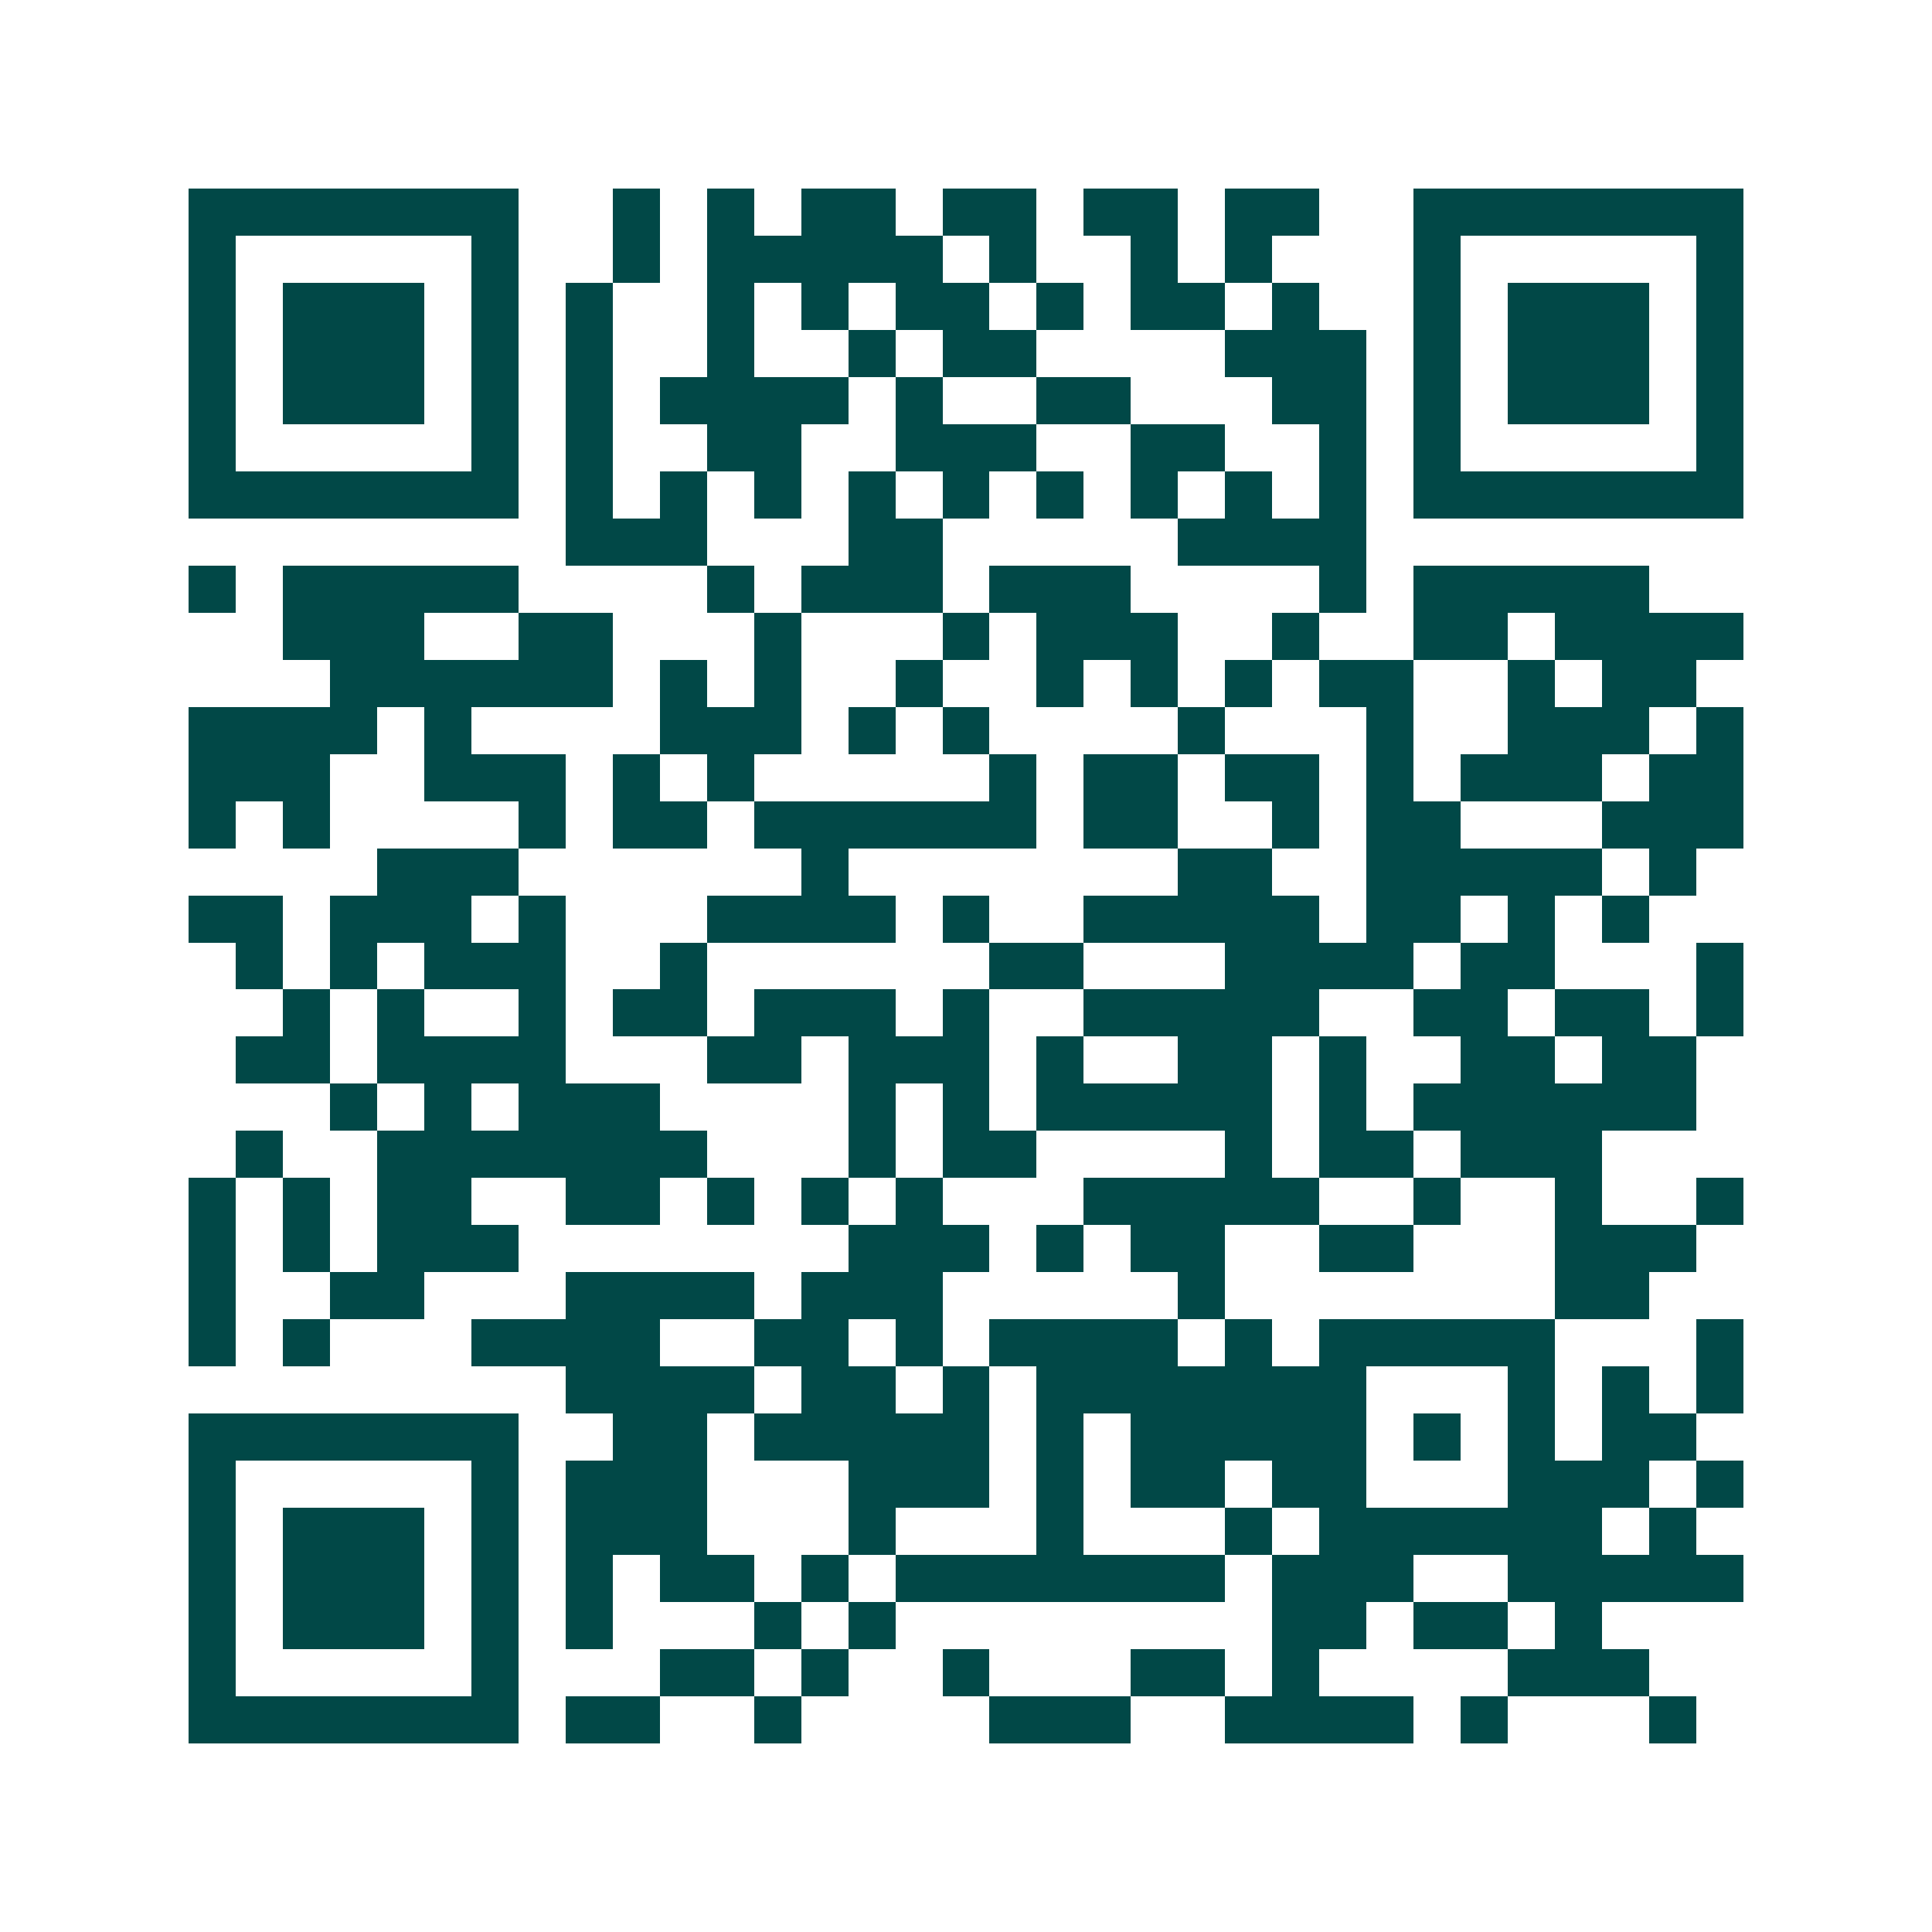 <svg xmlns="http://www.w3.org/2000/svg" width="200" height="200" viewBox="0 0 41 41" shape-rendering="crispEdges"><path fill="#ffffff" d="M0 0h41v41H0z"/><path stroke="#014847" d="M4 4.5h7m2 0h1m1 0h1m1 0h2m1 0h2m1 0h2m1 0h2m2 0h7M4 5.5h1m5 0h1m2 0h1m1 0h5m1 0h1m2 0h1m1 0h1m3 0h1m5 0h1M4 6.5h1m1 0h3m1 0h1m1 0h1m2 0h1m1 0h1m1 0h2m1 0h1m1 0h2m1 0h1m2 0h1m1 0h3m1 0h1M4 7.5h1m1 0h3m1 0h1m1 0h1m2 0h1m2 0h1m1 0h2m4 0h3m1 0h1m1 0h3m1 0h1M4 8.5h1m1 0h3m1 0h1m1 0h1m1 0h4m1 0h1m2 0h2m3 0h2m1 0h1m1 0h3m1 0h1M4 9.5h1m5 0h1m1 0h1m2 0h2m2 0h3m2 0h2m2 0h1m1 0h1m5 0h1M4 10.5h7m1 0h1m1 0h1m1 0h1m1 0h1m1 0h1m1 0h1m1 0h1m1 0h1m1 0h1m1 0h7M12 11.5h3m3 0h2m5 0h4M4 12.5h1m1 0h5m4 0h1m1 0h3m1 0h3m4 0h1m1 0h5M6 13.5h3m2 0h2m3 0h1m3 0h1m1 0h3m2 0h1m2 0h2m1 0h4M7 14.5h6m1 0h1m1 0h1m2 0h1m2 0h1m1 0h1m1 0h1m1 0h2m2 0h1m1 0h2M4 15.5h4m1 0h1m4 0h3m1 0h1m1 0h1m4 0h1m3 0h1m2 0h3m1 0h1M4 16.5h3m2 0h3m1 0h1m1 0h1m5 0h1m1 0h2m1 0h2m1 0h1m1 0h3m1 0h2M4 17.5h1m1 0h1m4 0h1m1 0h2m1 0h6m1 0h2m2 0h1m1 0h2m3 0h3M8 18.5h3m6 0h1m7 0h2m2 0h5m1 0h1M4 19.5h2m1 0h3m1 0h1m3 0h4m1 0h1m2 0h5m1 0h2m1 0h1m1 0h1M5 20.5h1m1 0h1m1 0h3m2 0h1m6 0h2m3 0h4m1 0h2m3 0h1M6 21.5h1m1 0h1m2 0h1m1 0h2m1 0h3m1 0h1m2 0h5m2 0h2m1 0h2m1 0h1M5 22.5h2m1 0h4m3 0h2m1 0h3m1 0h1m2 0h2m1 0h1m2 0h2m1 0h2M7 23.5h1m1 0h1m1 0h3m4 0h1m1 0h1m1 0h5m1 0h1m1 0h6M5 24.5h1m2 0h7m3 0h1m1 0h2m4 0h1m1 0h2m1 0h3M4 25.5h1m1 0h1m1 0h2m2 0h2m1 0h1m1 0h1m1 0h1m3 0h5m2 0h1m2 0h1m2 0h1M4 26.5h1m1 0h1m1 0h3m7 0h3m1 0h1m1 0h2m2 0h2m3 0h3M4 27.5h1m2 0h2m3 0h4m1 0h3m5 0h1m7 0h2M4 28.5h1m1 0h1m3 0h4m2 0h2m1 0h1m1 0h4m1 0h1m1 0h5m3 0h1M12 29.5h4m1 0h2m1 0h1m1 0h7m3 0h1m1 0h1m1 0h1M4 30.5h7m2 0h2m1 0h5m1 0h1m1 0h5m1 0h1m1 0h1m1 0h2M4 31.5h1m5 0h1m1 0h3m3 0h3m1 0h1m1 0h2m1 0h2m3 0h3m1 0h1M4 32.5h1m1 0h3m1 0h1m1 0h3m3 0h1m3 0h1m3 0h1m1 0h6m1 0h1M4 33.5h1m1 0h3m1 0h1m1 0h1m1 0h2m1 0h1m1 0h7m1 0h3m2 0h5M4 34.5h1m1 0h3m1 0h1m1 0h1m3 0h1m1 0h1m8 0h2m1 0h2m1 0h1M4 35.5h1m5 0h1m3 0h2m1 0h1m2 0h1m3 0h2m1 0h1m4 0h3M4 36.5h7m1 0h2m2 0h1m4 0h3m2 0h4m1 0h1m3 0h1"/></svg>
